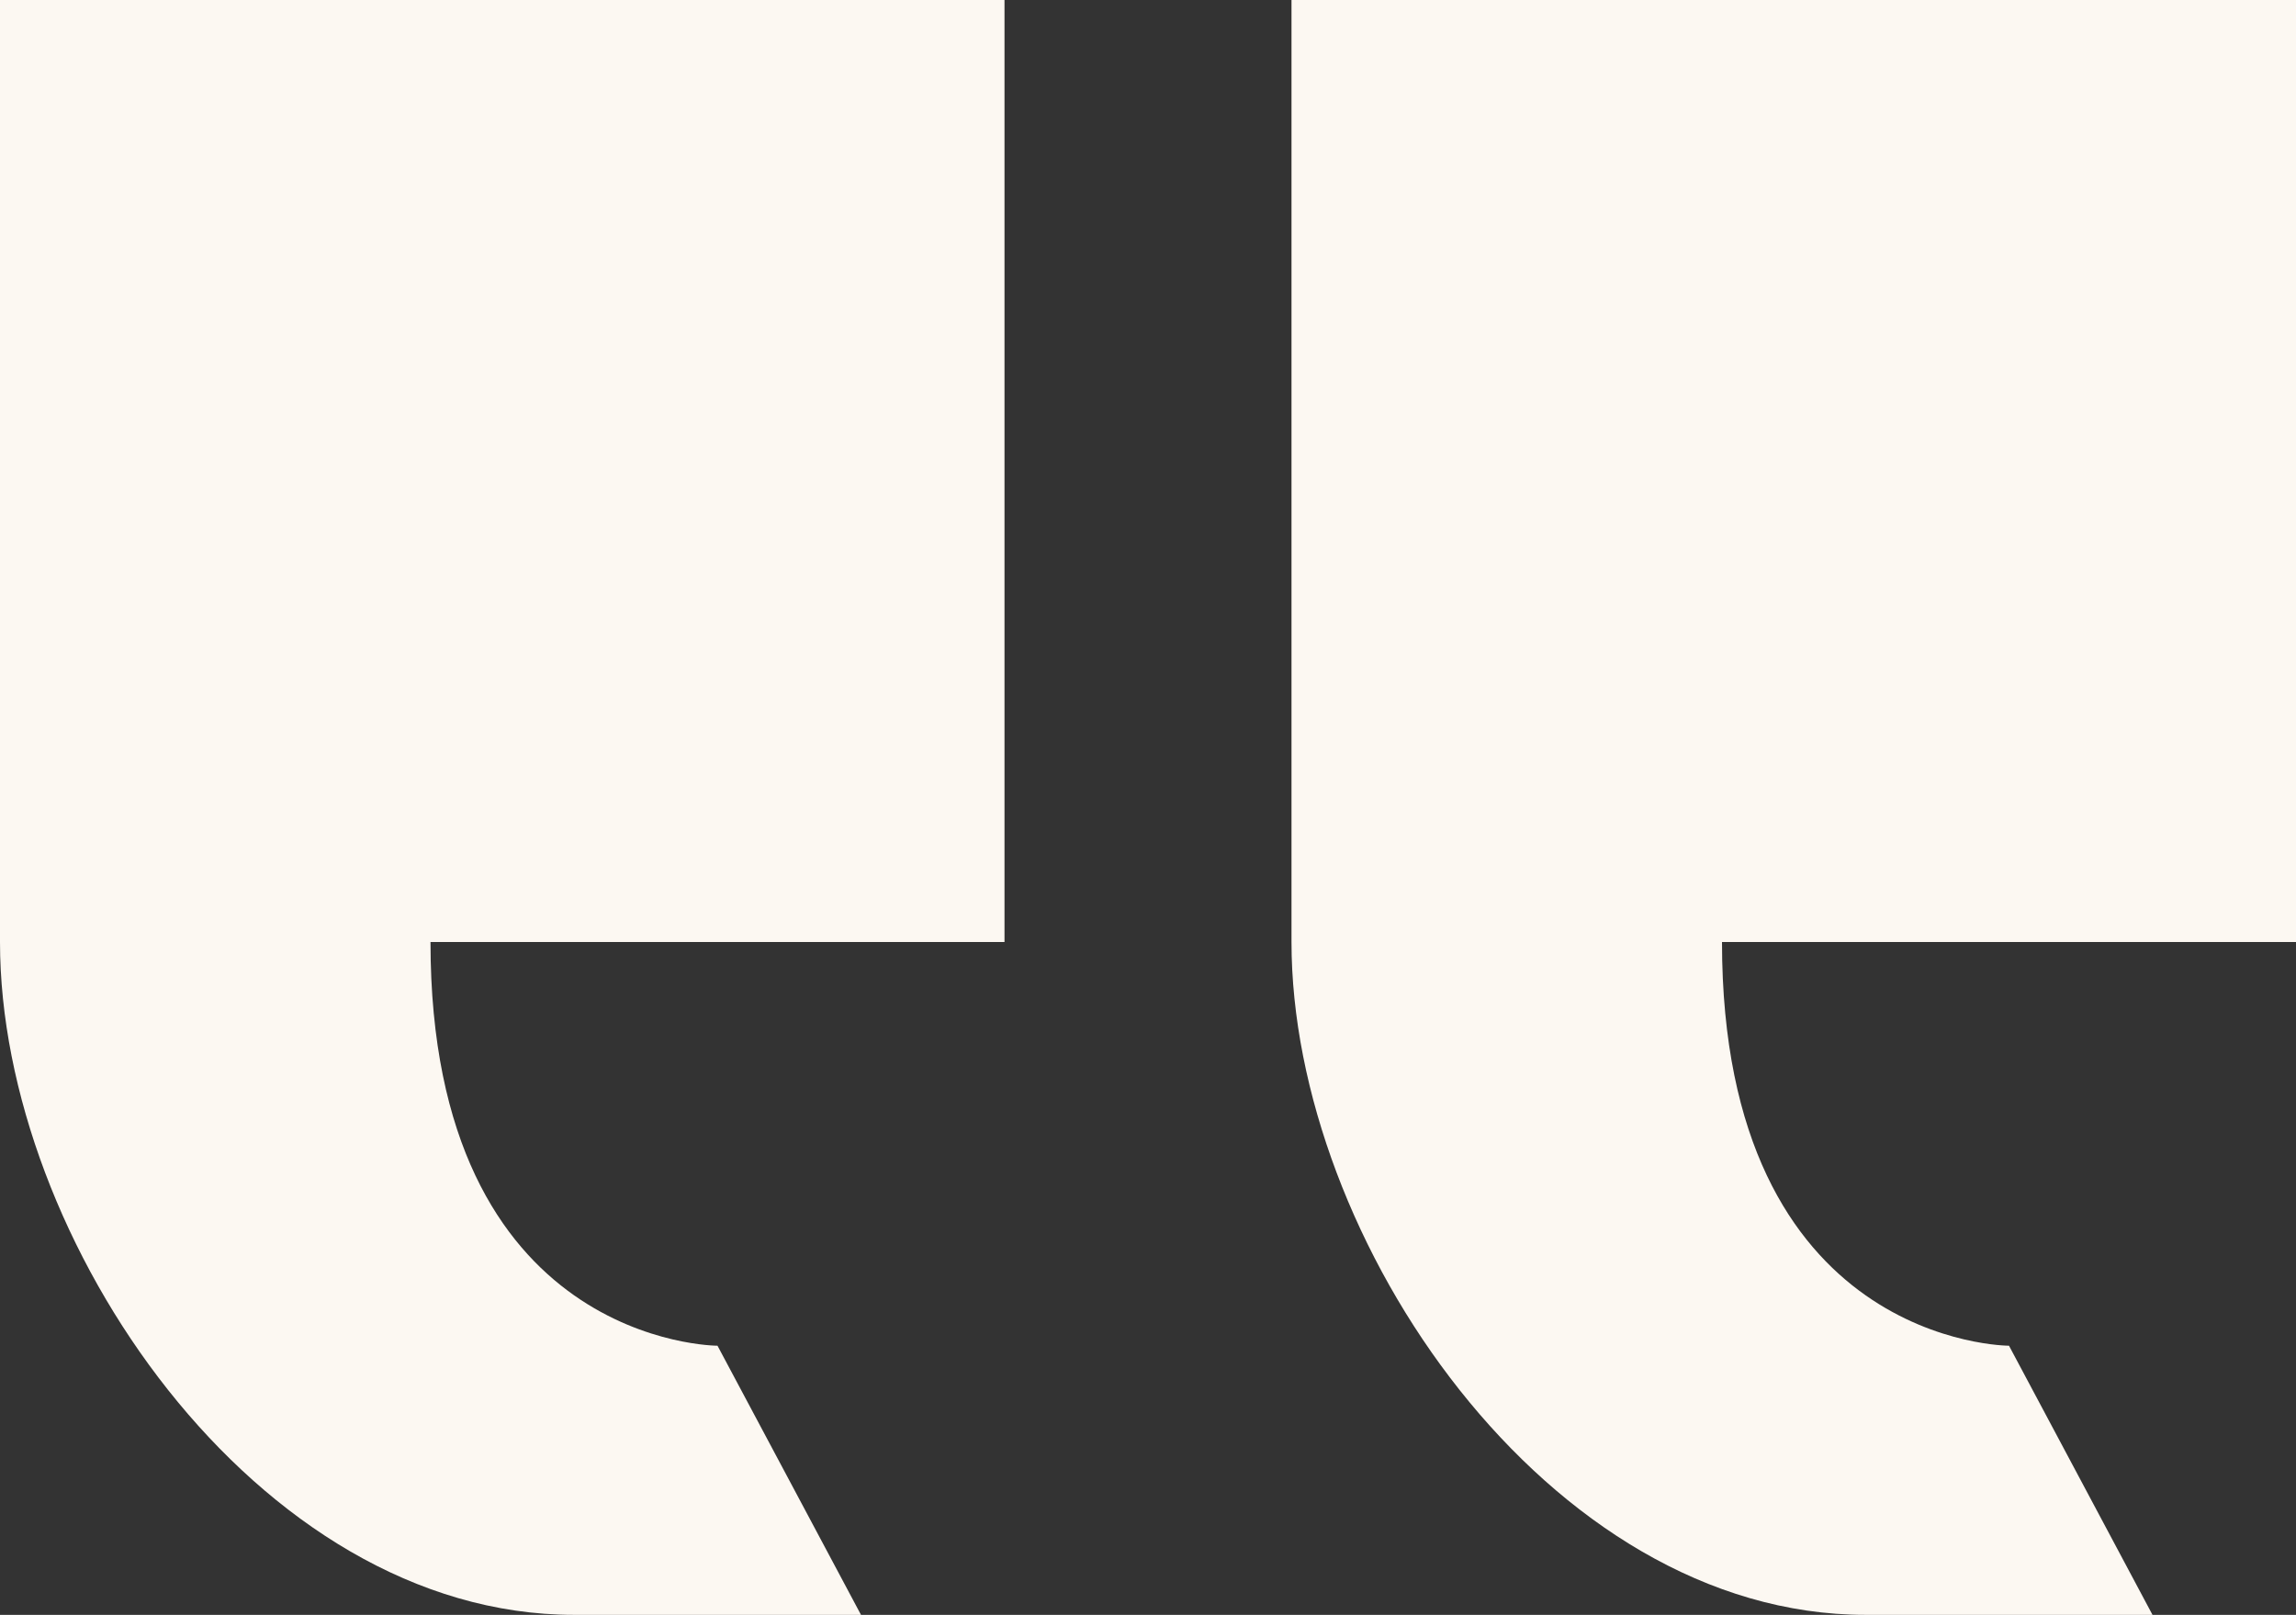 <svg width="226" height="159" viewBox="0 0 226 159" fill="none" xmlns="http://www.w3.org/2000/svg">
<rect x="0" y="0" width="226" height="159" fill="#333333" stroke="none"/>
<path d="M70.625 132.5L84.75 159H56.5C25.284 159 0 122.033 0 92.75V1.52588e-05H98.875V92.75H42.375C42.375 132.5 70.625 132.5 70.625 132.5ZM169.5 92.75C169.5 132.5 197.75 132.5 197.75 132.5L211.875 159H183.625C152.409 159 127.125 122.033 127.125 92.75V1.52588e-05H226V92.75H169.5Z" fill="#FCF8F2"/>
</svg>
